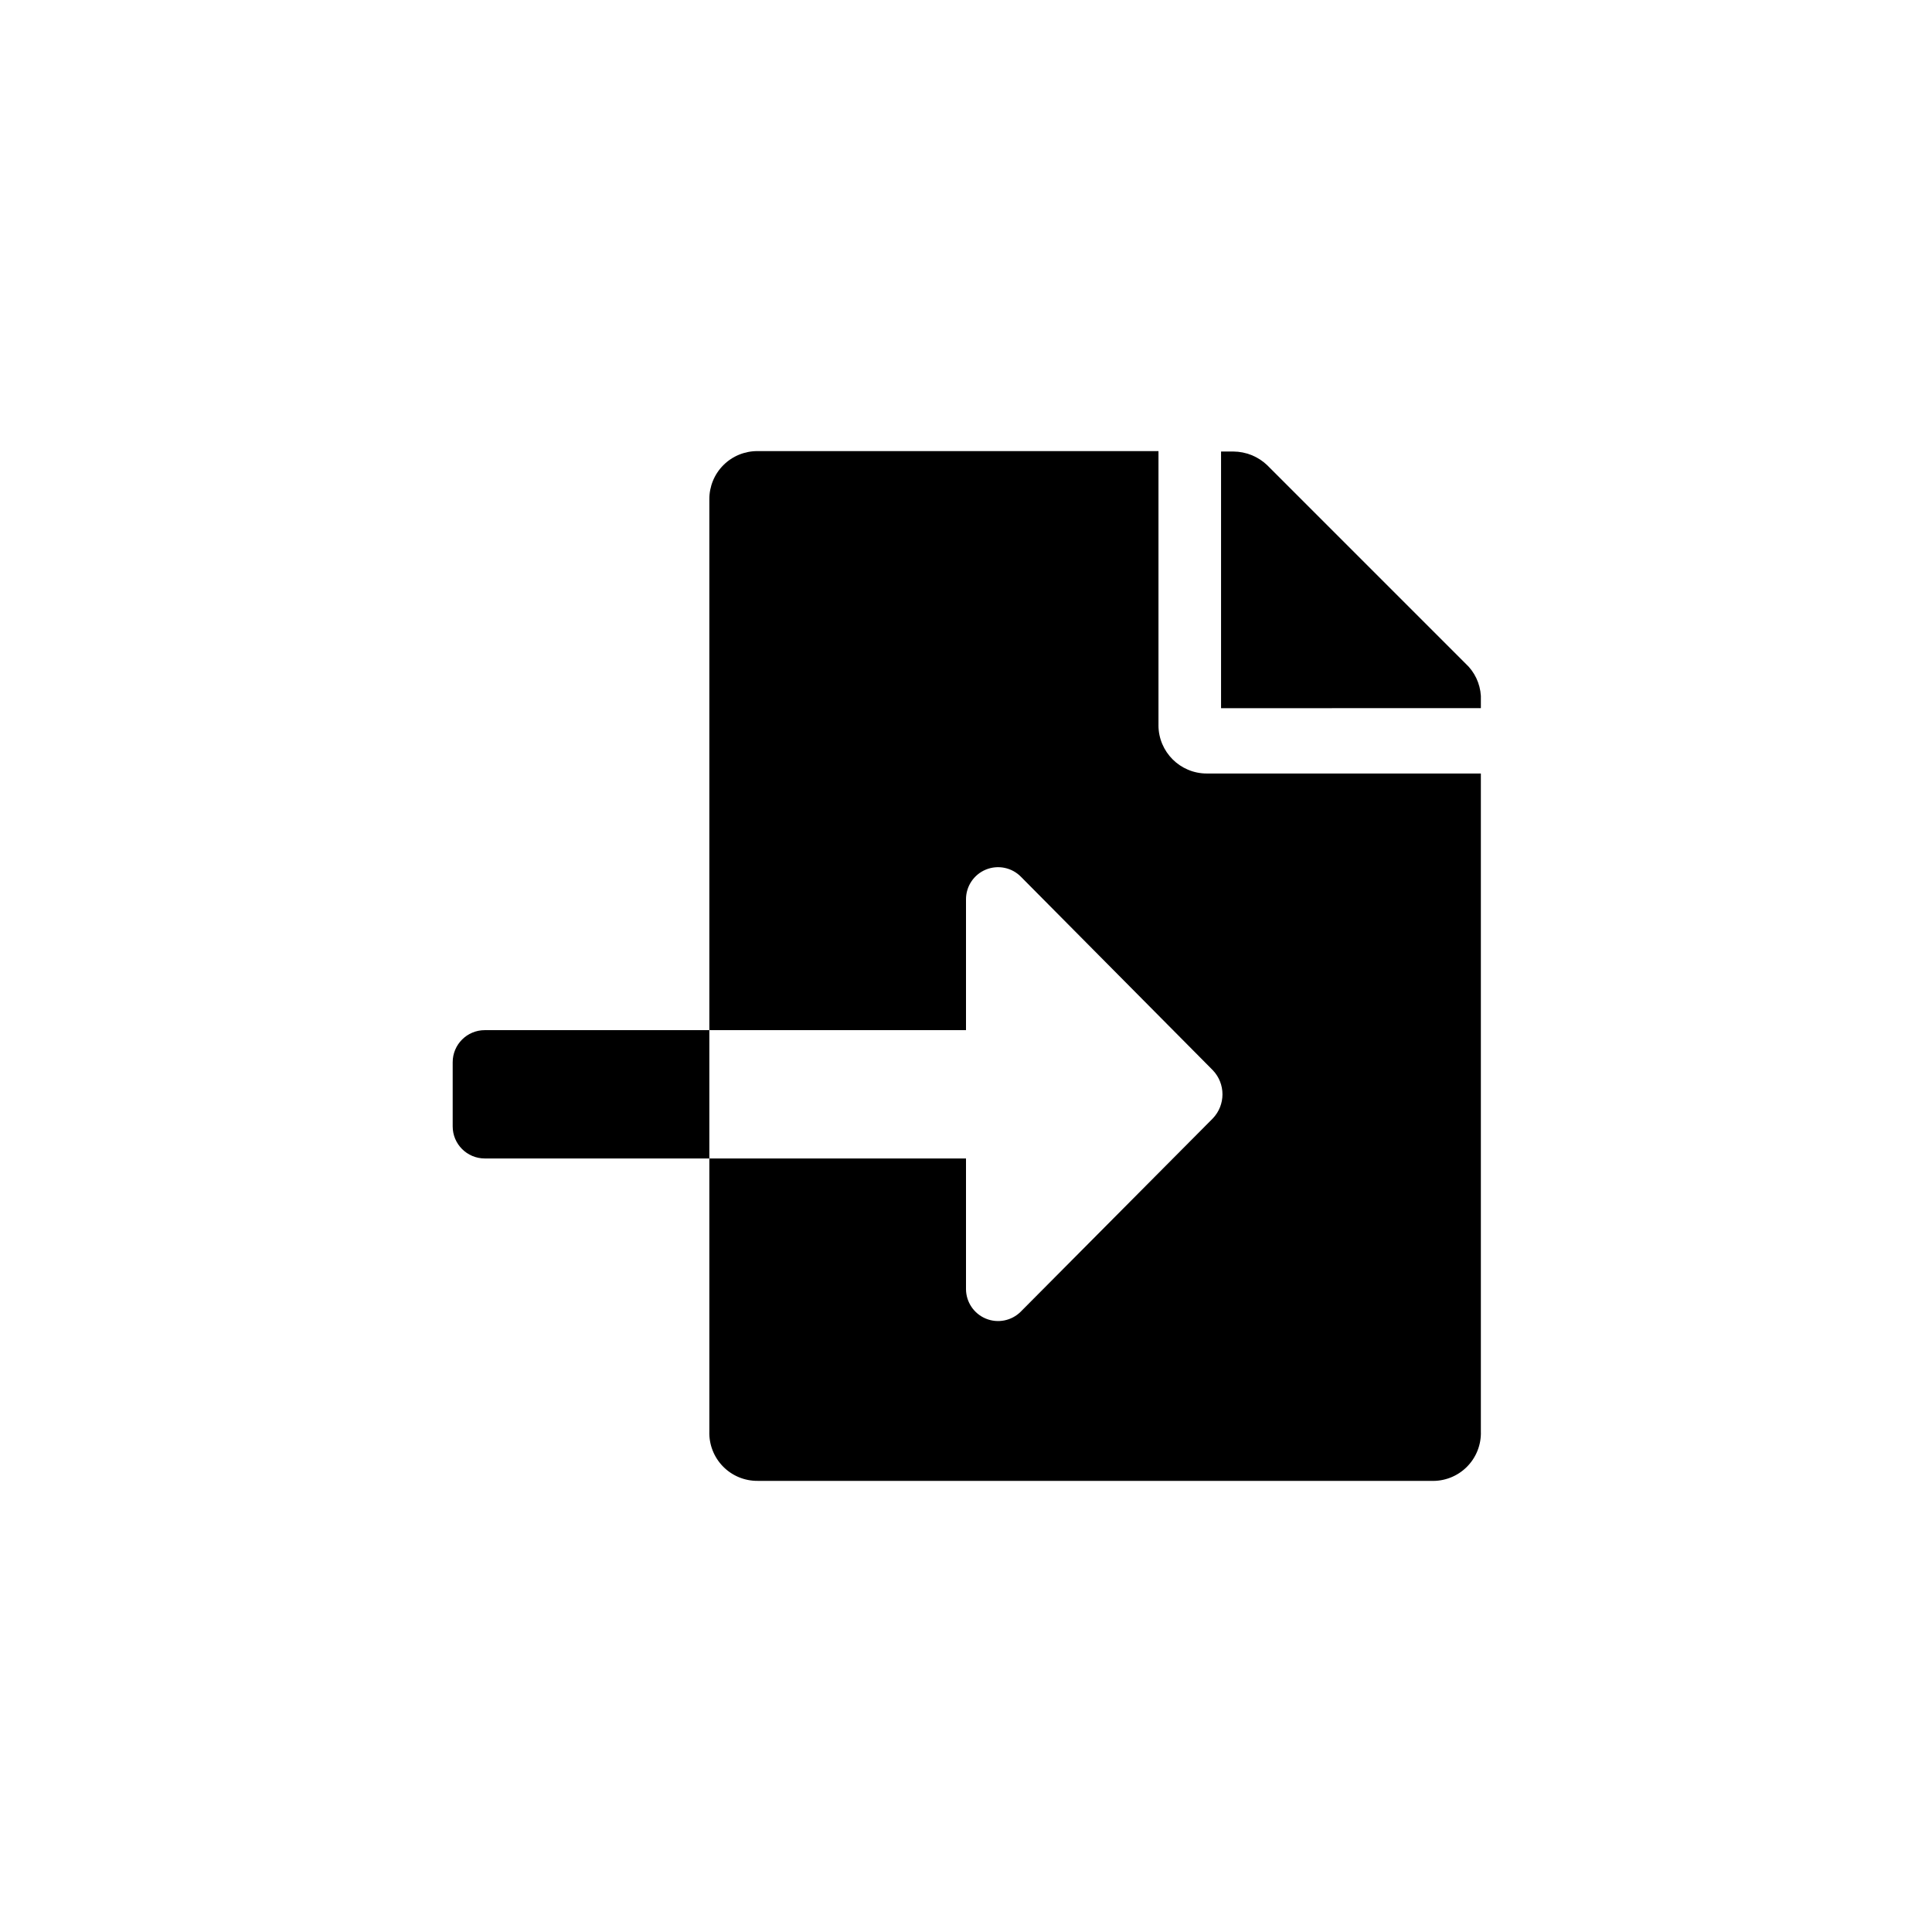 <?xml version="1.0" encoding="UTF-8"?>
<!-- Uploaded to: ICON Repo, www.svgrepo.com, Generator: ICON Repo Mixer Tools -->
<svg fill="#000000" width="800px" height="800px" version="1.1" viewBox="144 144 512 512" xmlns="http://www.w3.org/2000/svg">
 <g>
  <path d="m272.47 417c-4.695 0-8.504 3.805-8.504 8.5v17.004c0 4.695 3.809 8.5 8.504 8.5h59.512v-34.004z"/>
  <path d="m532.35 319.81-52.48-52.48h0.004c-2.426-2.336-5.66-3.652-9.027-3.672h-3.254v68.016l68.852-0.004v-3.254c-0.195-3.289-1.66-6.375-4.094-8.605z"/>
  <path d="m451.01 336.18v-72.633h-106.22c-3.406-0.027-6.68 1.312-9.086 3.719s-3.746 5.68-3.719 9.086v140.65h68.016v-34.641c-0.02-3.465 2.066-6.598 5.273-7.914 3.211-1.312 6.894-0.551 9.316 1.934l50.801 51.219c3.438 3.578 3.438 9.23 0 12.809l-50.906 51.219c-2.434 2.406-6.066 3.125-9.23 1.816-3.16-1.305-5.231-4.379-5.254-7.801v-34.637h-68.016v72.32c-0.113 3.457 1.188 6.812 3.606 9.289 2.414 2.477 5.738 3.859 9.199 3.828h178.43c3.531 0.148 6.965-1.18 9.477-3.672 2.508-2.488 3.867-5.914 3.746-9.445v-174.34h-72.633c-7.07 0-12.805-5.734-12.805-12.805z"/>
 </g>
</svg>